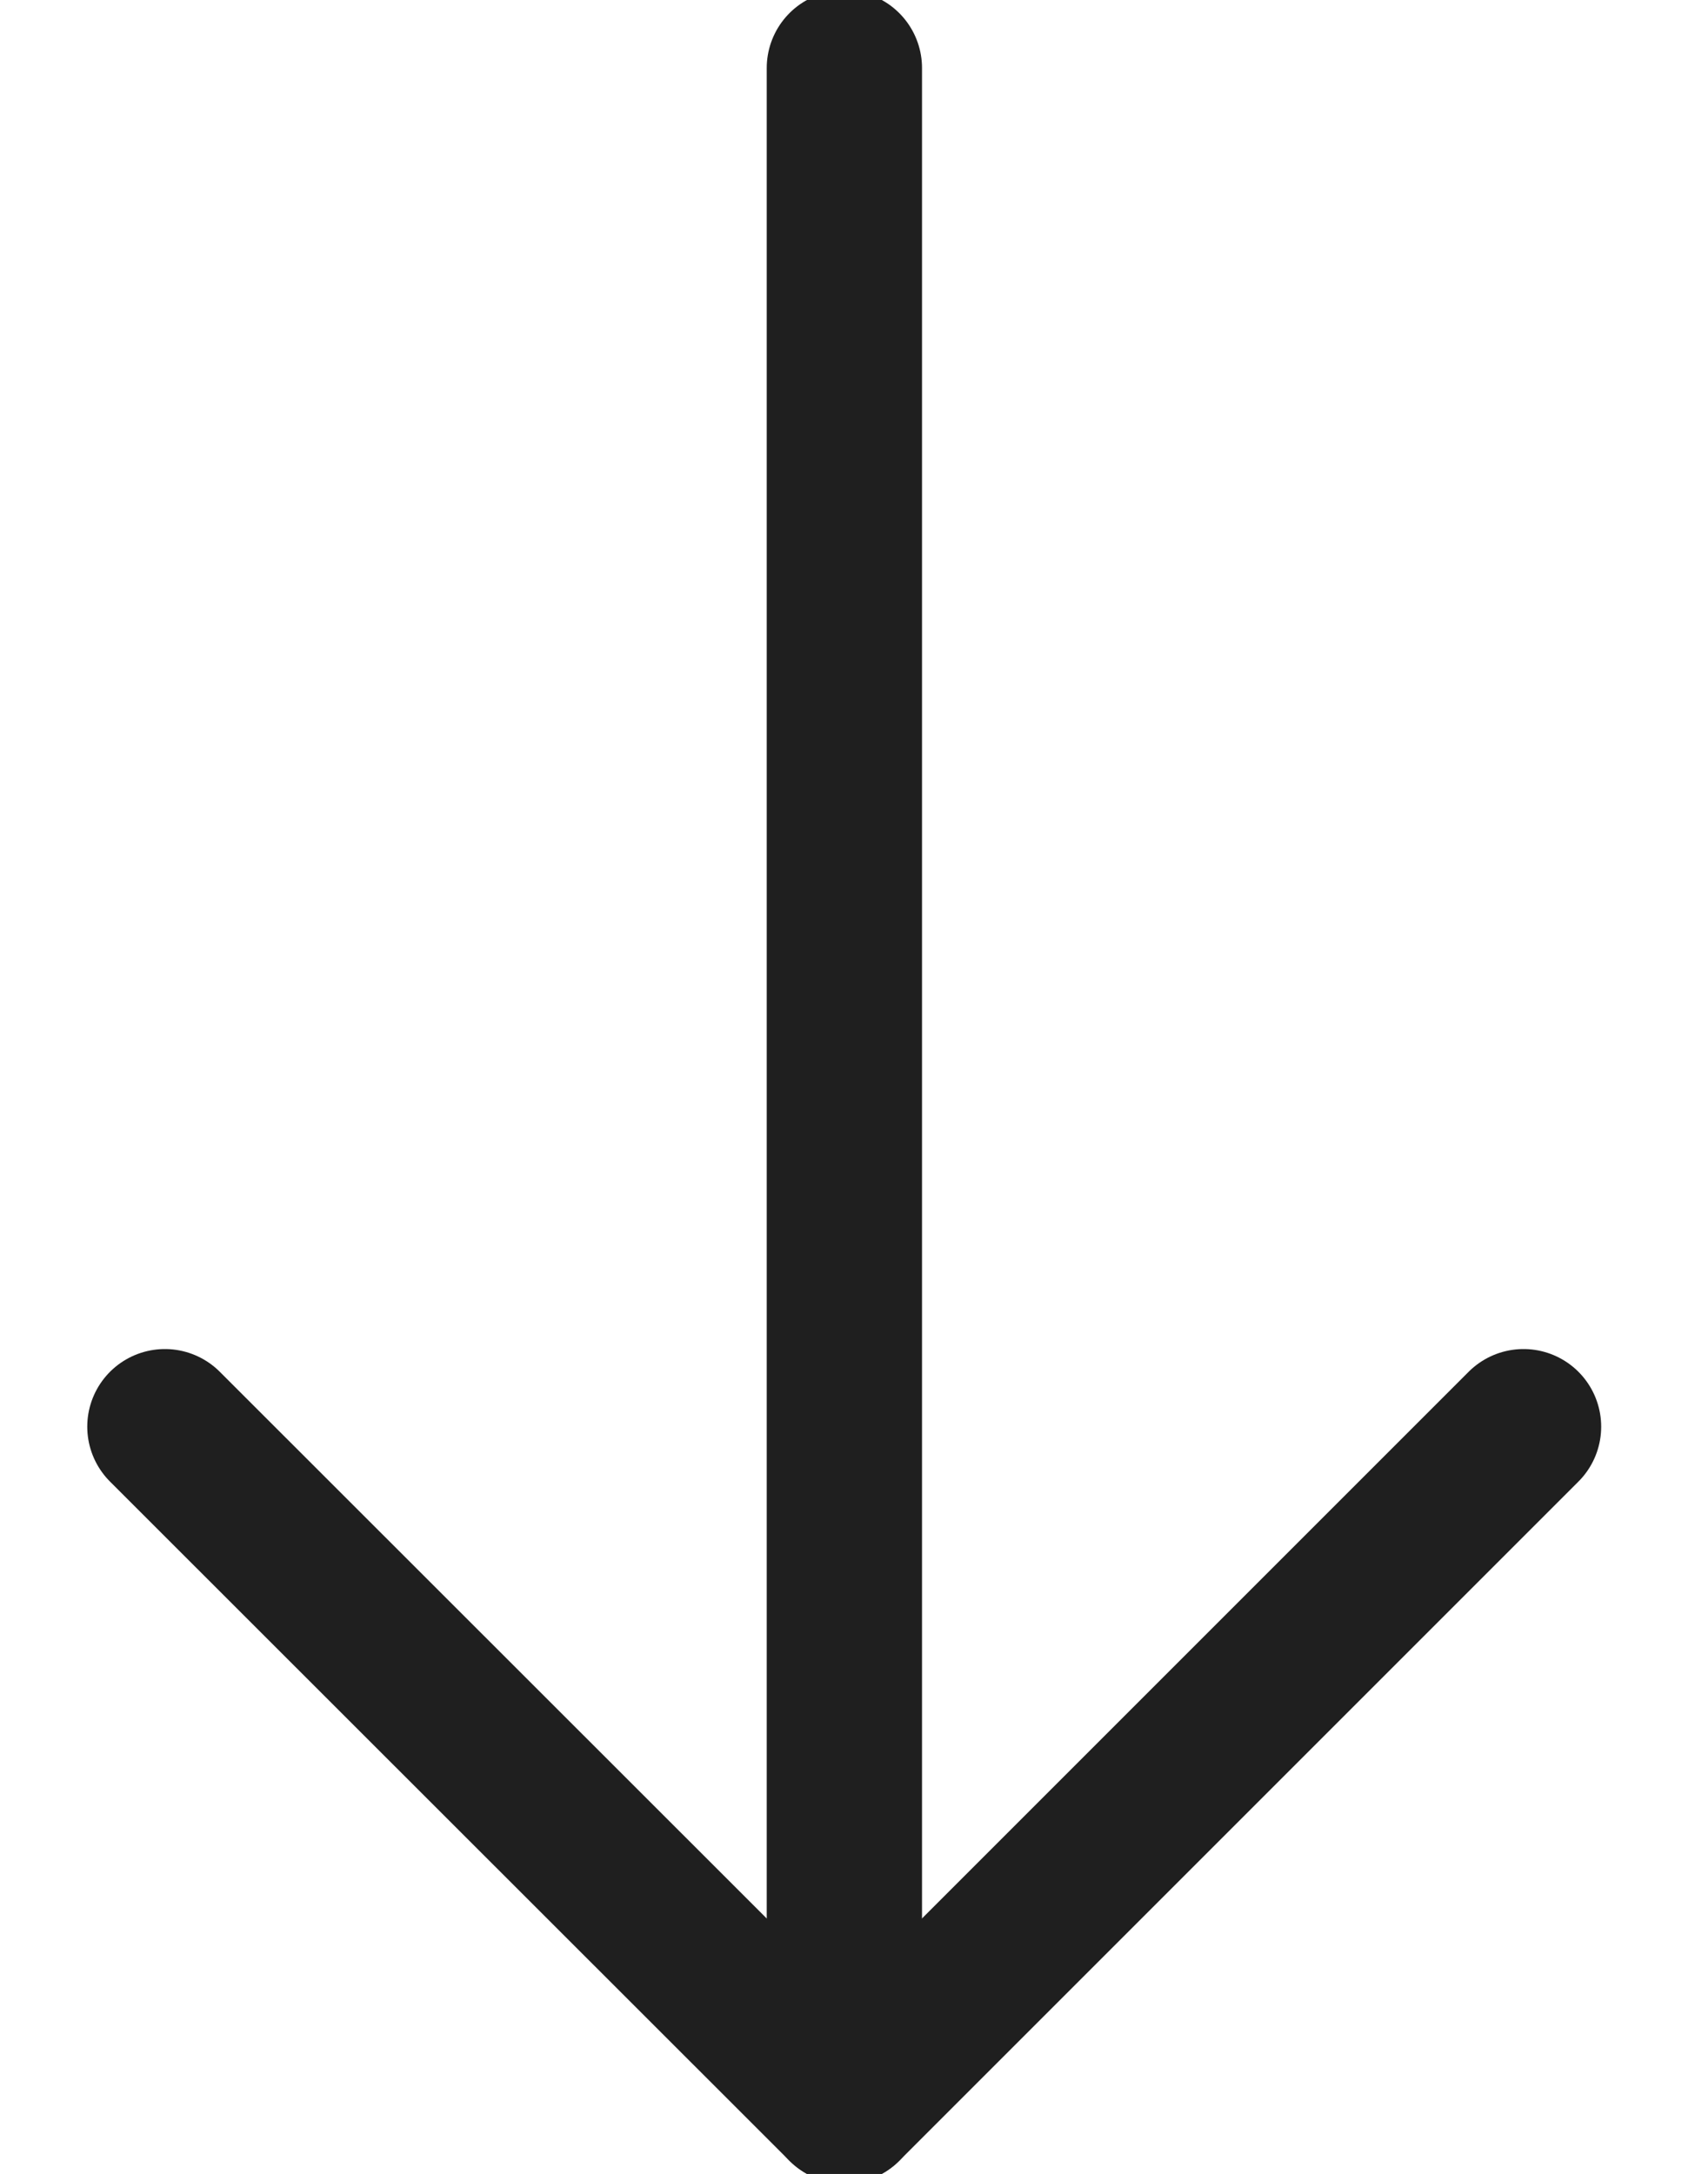 <svg width="11" height="14" viewBox="0 0 11 14" fill="none" xmlns="http://www.w3.org/2000/svg">
<path d="M5.438 0.438V13.562" stroke="#1F1F1F" stroke-miterlimit="10" stroke-linecap="round" stroke-linejoin="round"/>
<path d="M1.062 9.188L5.438 13.562L9.812 9.188" stroke="#1F1F1F" stroke-miterlimit="10" stroke-linecap="round" stroke-linejoin="round"/>
</svg>
